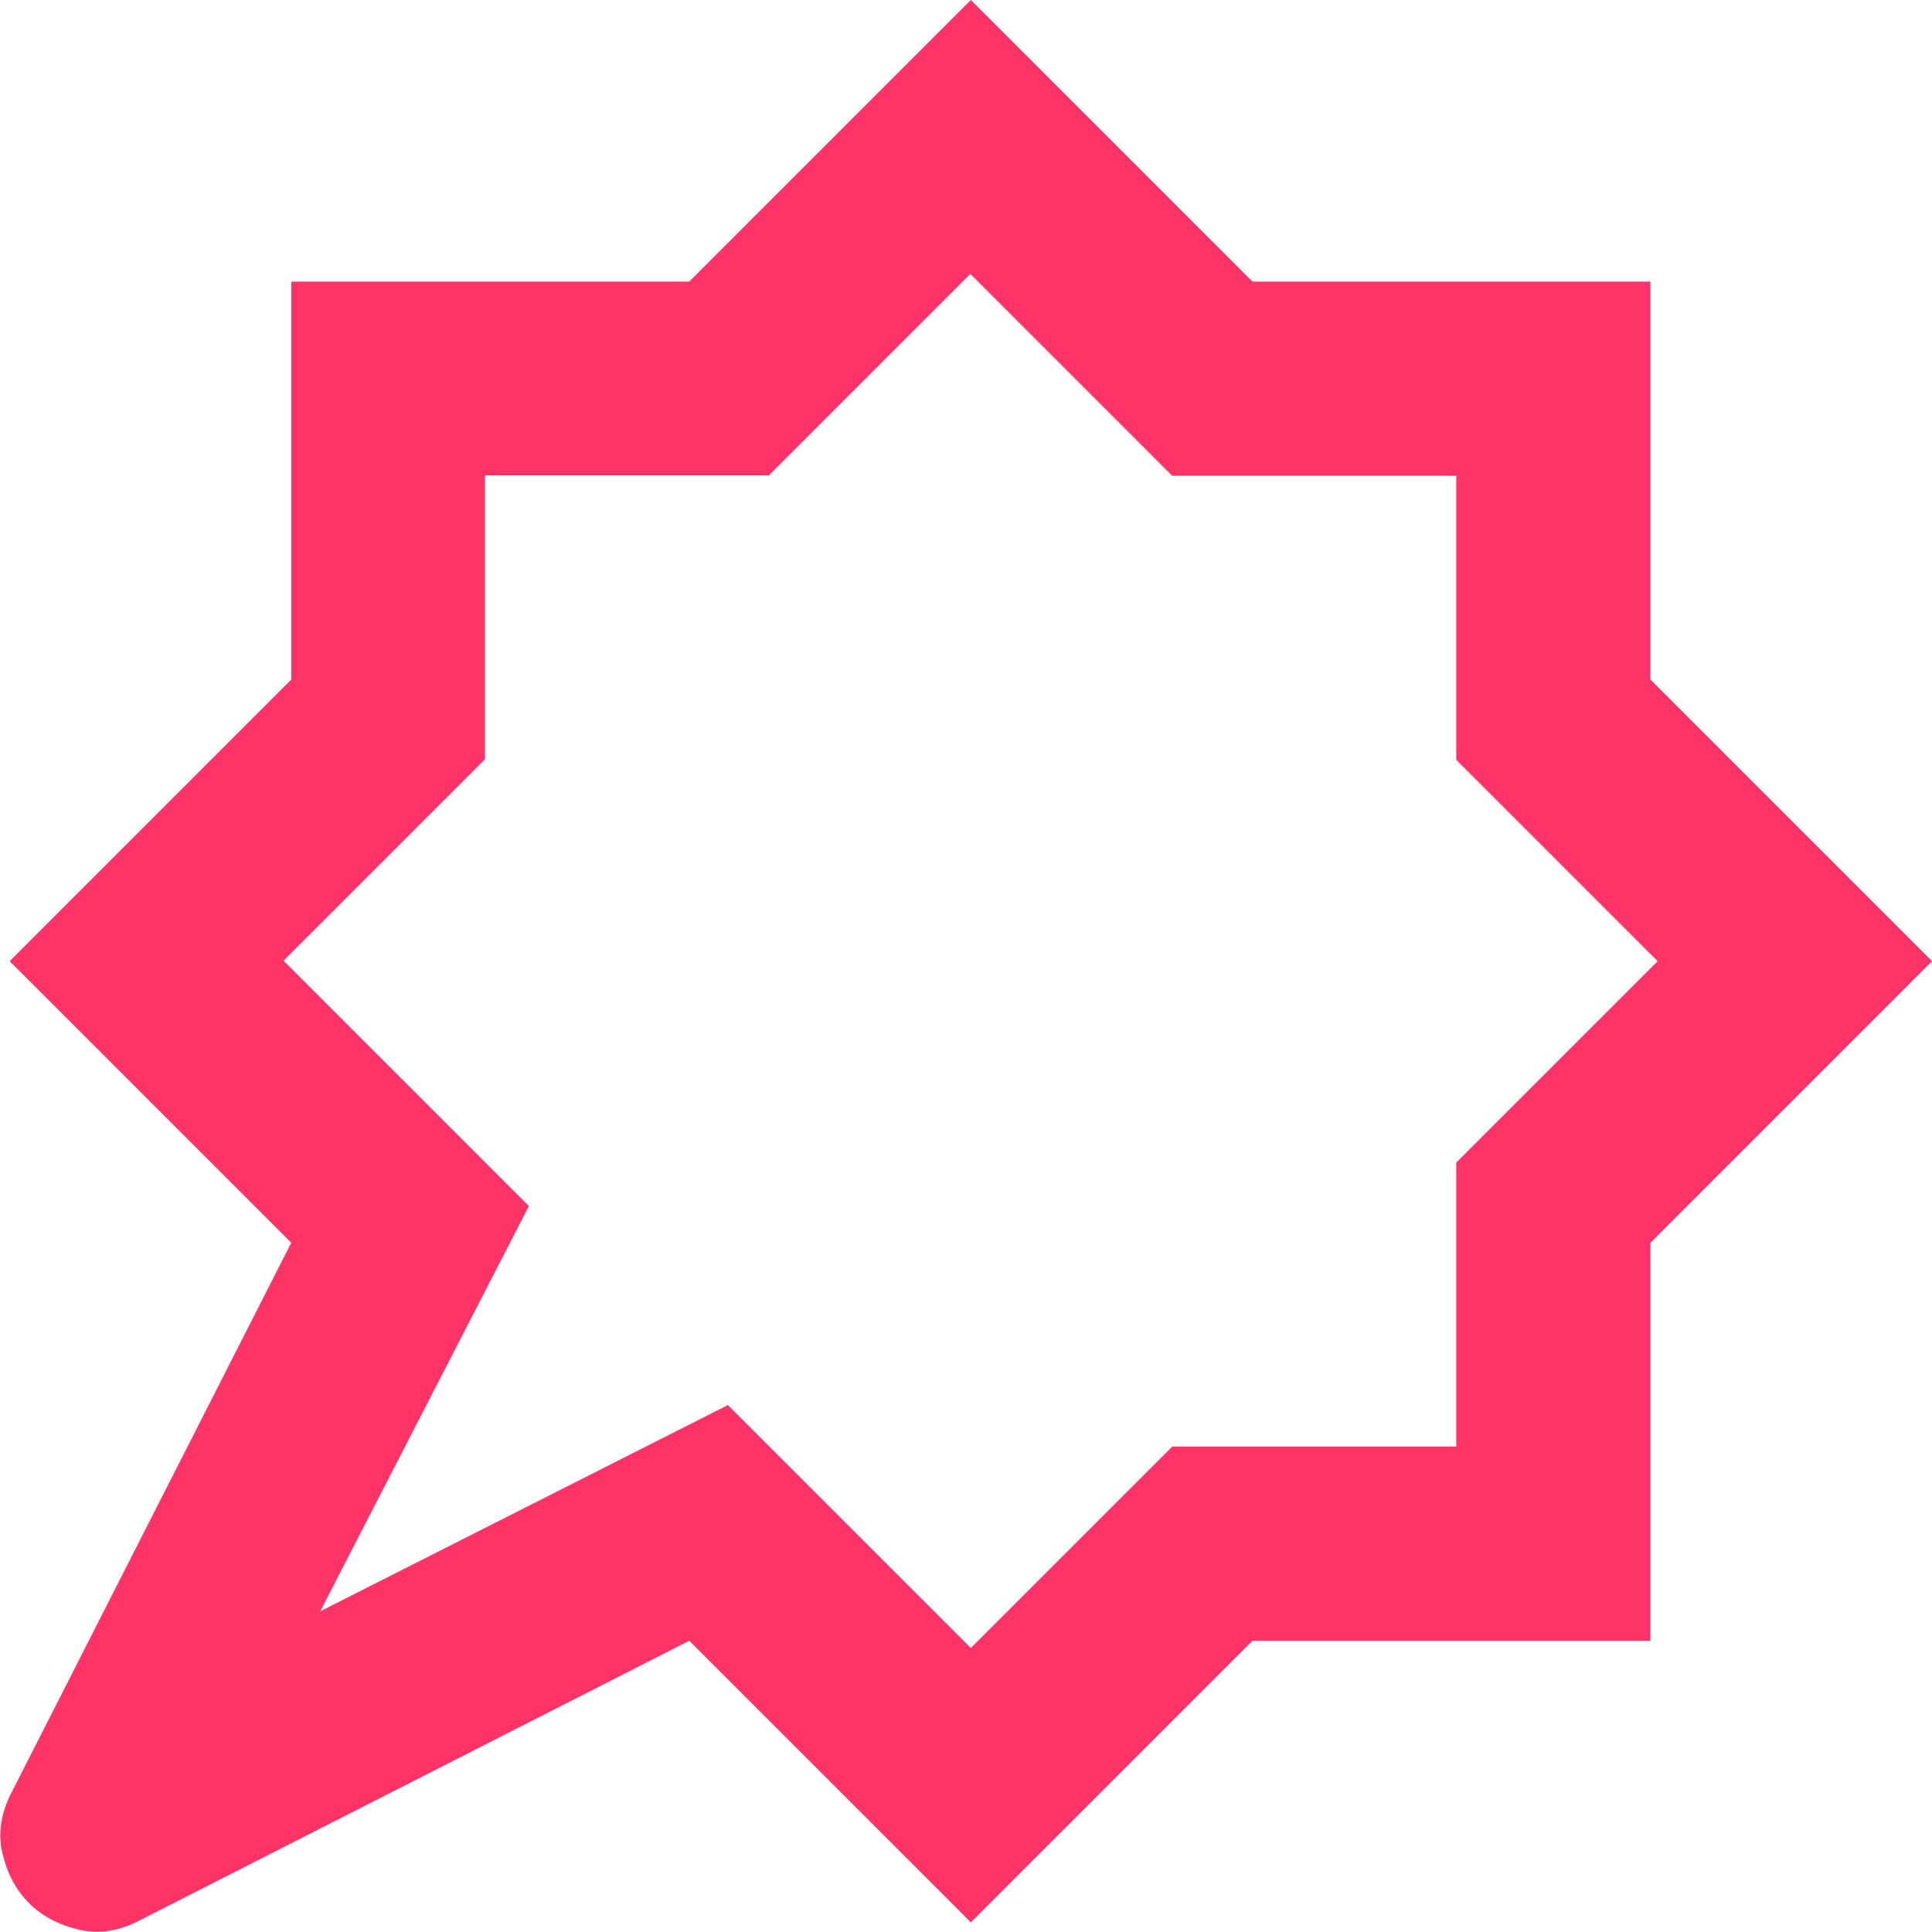 <?xml version="1.0" encoding="UTF-8"?>
<svg xmlns="http://www.w3.org/2000/svg" id="Ebene_1" viewBox="0 0 40 40">
  <defs>
    <style>.cls-1{fill:#f36;}</style>
  </defs>
  <path class="cls-1" d="M20.1,0l-5.83,5.83H6.03v8.24L.2,19.9l5.83,5.83L.25,37.09c-.23.44-.3.86-.2,1.28.1.42.28.76.55,1.03.27.27.61.45,1.03.55.42.1.85.03,1.28-.2l11.36-5.78,5.83,5.83,5.83-5.83h8.24v-8.24l5.83-5.83-5.83-5.83V5.83h-8.24L20.1,0ZM20.1,5.68l4.17,4.17h5.88v5.88l4.17,4.17-4.17,4.17v5.88h-5.88l-4.17,4.17-5.03-5.03-8.44,4.27,4.32-8.39-5.08-5.08,4.17-4.17v-5.88h5.88l4.17-4.17Z"></path>
</svg>
